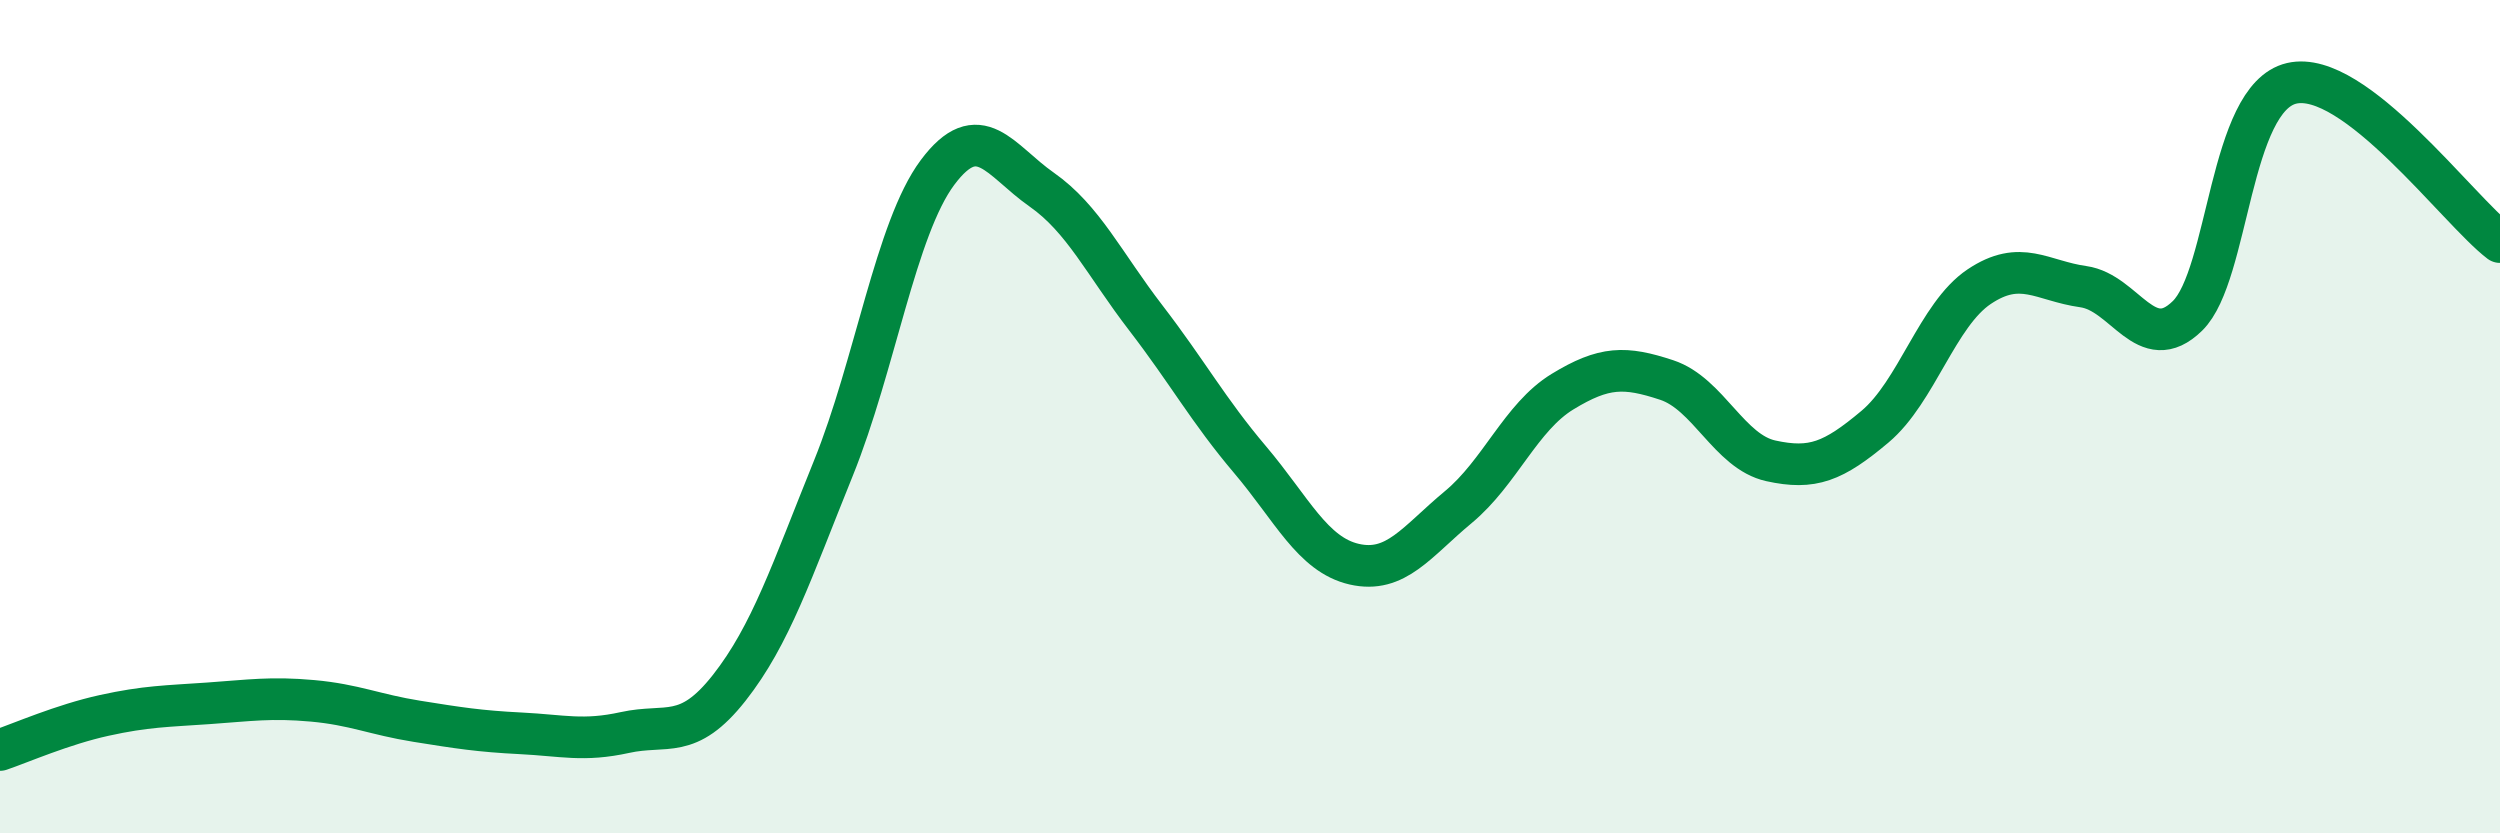 
    <svg width="60" height="20" viewBox="0 0 60 20" xmlns="http://www.w3.org/2000/svg">
      <path
        d="M 0,18 C 0.5,17.83 1.5,17.39 2.5,17.17 C 3.5,16.95 4,16.95 5,16.88 C 6,16.81 6.5,16.73 7.5,16.82 C 8.5,16.91 9,17.15 10,17.31 C 11,17.47 11.5,17.55 12.5,17.6 C 13.5,17.65 14,17.8 15,17.58 C 16,17.36 16.5,17.78 17.5,16.51 C 18.5,15.24 19,13.71 20,11.24 C 21,8.77 21.5,5.48 22.5,4.14 C 23.5,2.8 24,3.85 25,4.55 C 26,5.25 26.5,6.33 27.5,7.63 C 28.5,8.93 29,9.85 30,11.03 C 31,12.21 31.5,13.31 32.5,13.54 C 33.5,13.77 34,13 35,12.17 C 36,11.34 36.5,10.01 37.5,9.4 C 38.5,8.79 39,8.79 40,9.12 C 41,9.45 41.5,10.84 42.5,11.06 C 43.5,11.28 44,11.08 45,10.24 C 46,9.4 46.5,7.55 47.5,6.88 C 48.5,6.21 49,6.74 50,6.88 C 51,7.02 51.5,8.56 52.5,7.58 C 53.5,6.6 53.5,2.35 55,2 C 56.5,1.65 59,5.05 60,5.81L60 20L0 20Z"
        fill="#008740"
        opacity="0.1"
        stroke-linecap="round"
        stroke-linejoin="round"
      />
      <path
        d="M 0,18 C 0.5,17.83 1.5,17.39 2.5,17.17 C 3.5,16.95 4,16.95 5,16.88 C 6,16.81 6.5,16.73 7.5,16.82 C 8.5,16.91 9,17.15 10,17.31 C 11,17.47 11.5,17.55 12.5,17.6 C 13.5,17.65 14,17.8 15,17.58 C 16,17.36 16.5,17.78 17.5,16.51 C 18.5,15.24 19,13.71 20,11.24 C 21,8.77 21.5,5.48 22.5,4.14 C 23.5,2.8 24,3.85 25,4.55 C 26,5.25 26.5,6.33 27.5,7.63 C 28.5,8.93 29,9.85 30,11.03 C 31,12.21 31.5,13.31 32.5,13.54 C 33.5,13.77 34,13 35,12.17 C 36,11.34 36.5,10.01 37.5,9.4 C 38.5,8.79 39,8.79 40,9.12 C 41,9.45 41.5,10.84 42.5,11.06 C 43.5,11.28 44,11.08 45,10.24 C 46,9.4 46.5,7.55 47.5,6.88 C 48.5,6.21 49,6.74 50,6.88 C 51,7.02 51.5,8.56 52.5,7.58 C 53.5,6.6 53.5,2.35 55,2 C 56.5,1.65 59,5.05 60,5.81"
        stroke="#008740"
        stroke-width="1"
        fill="none"
        stroke-linecap="round"
        stroke-linejoin="round"
      />
    </svg>
  